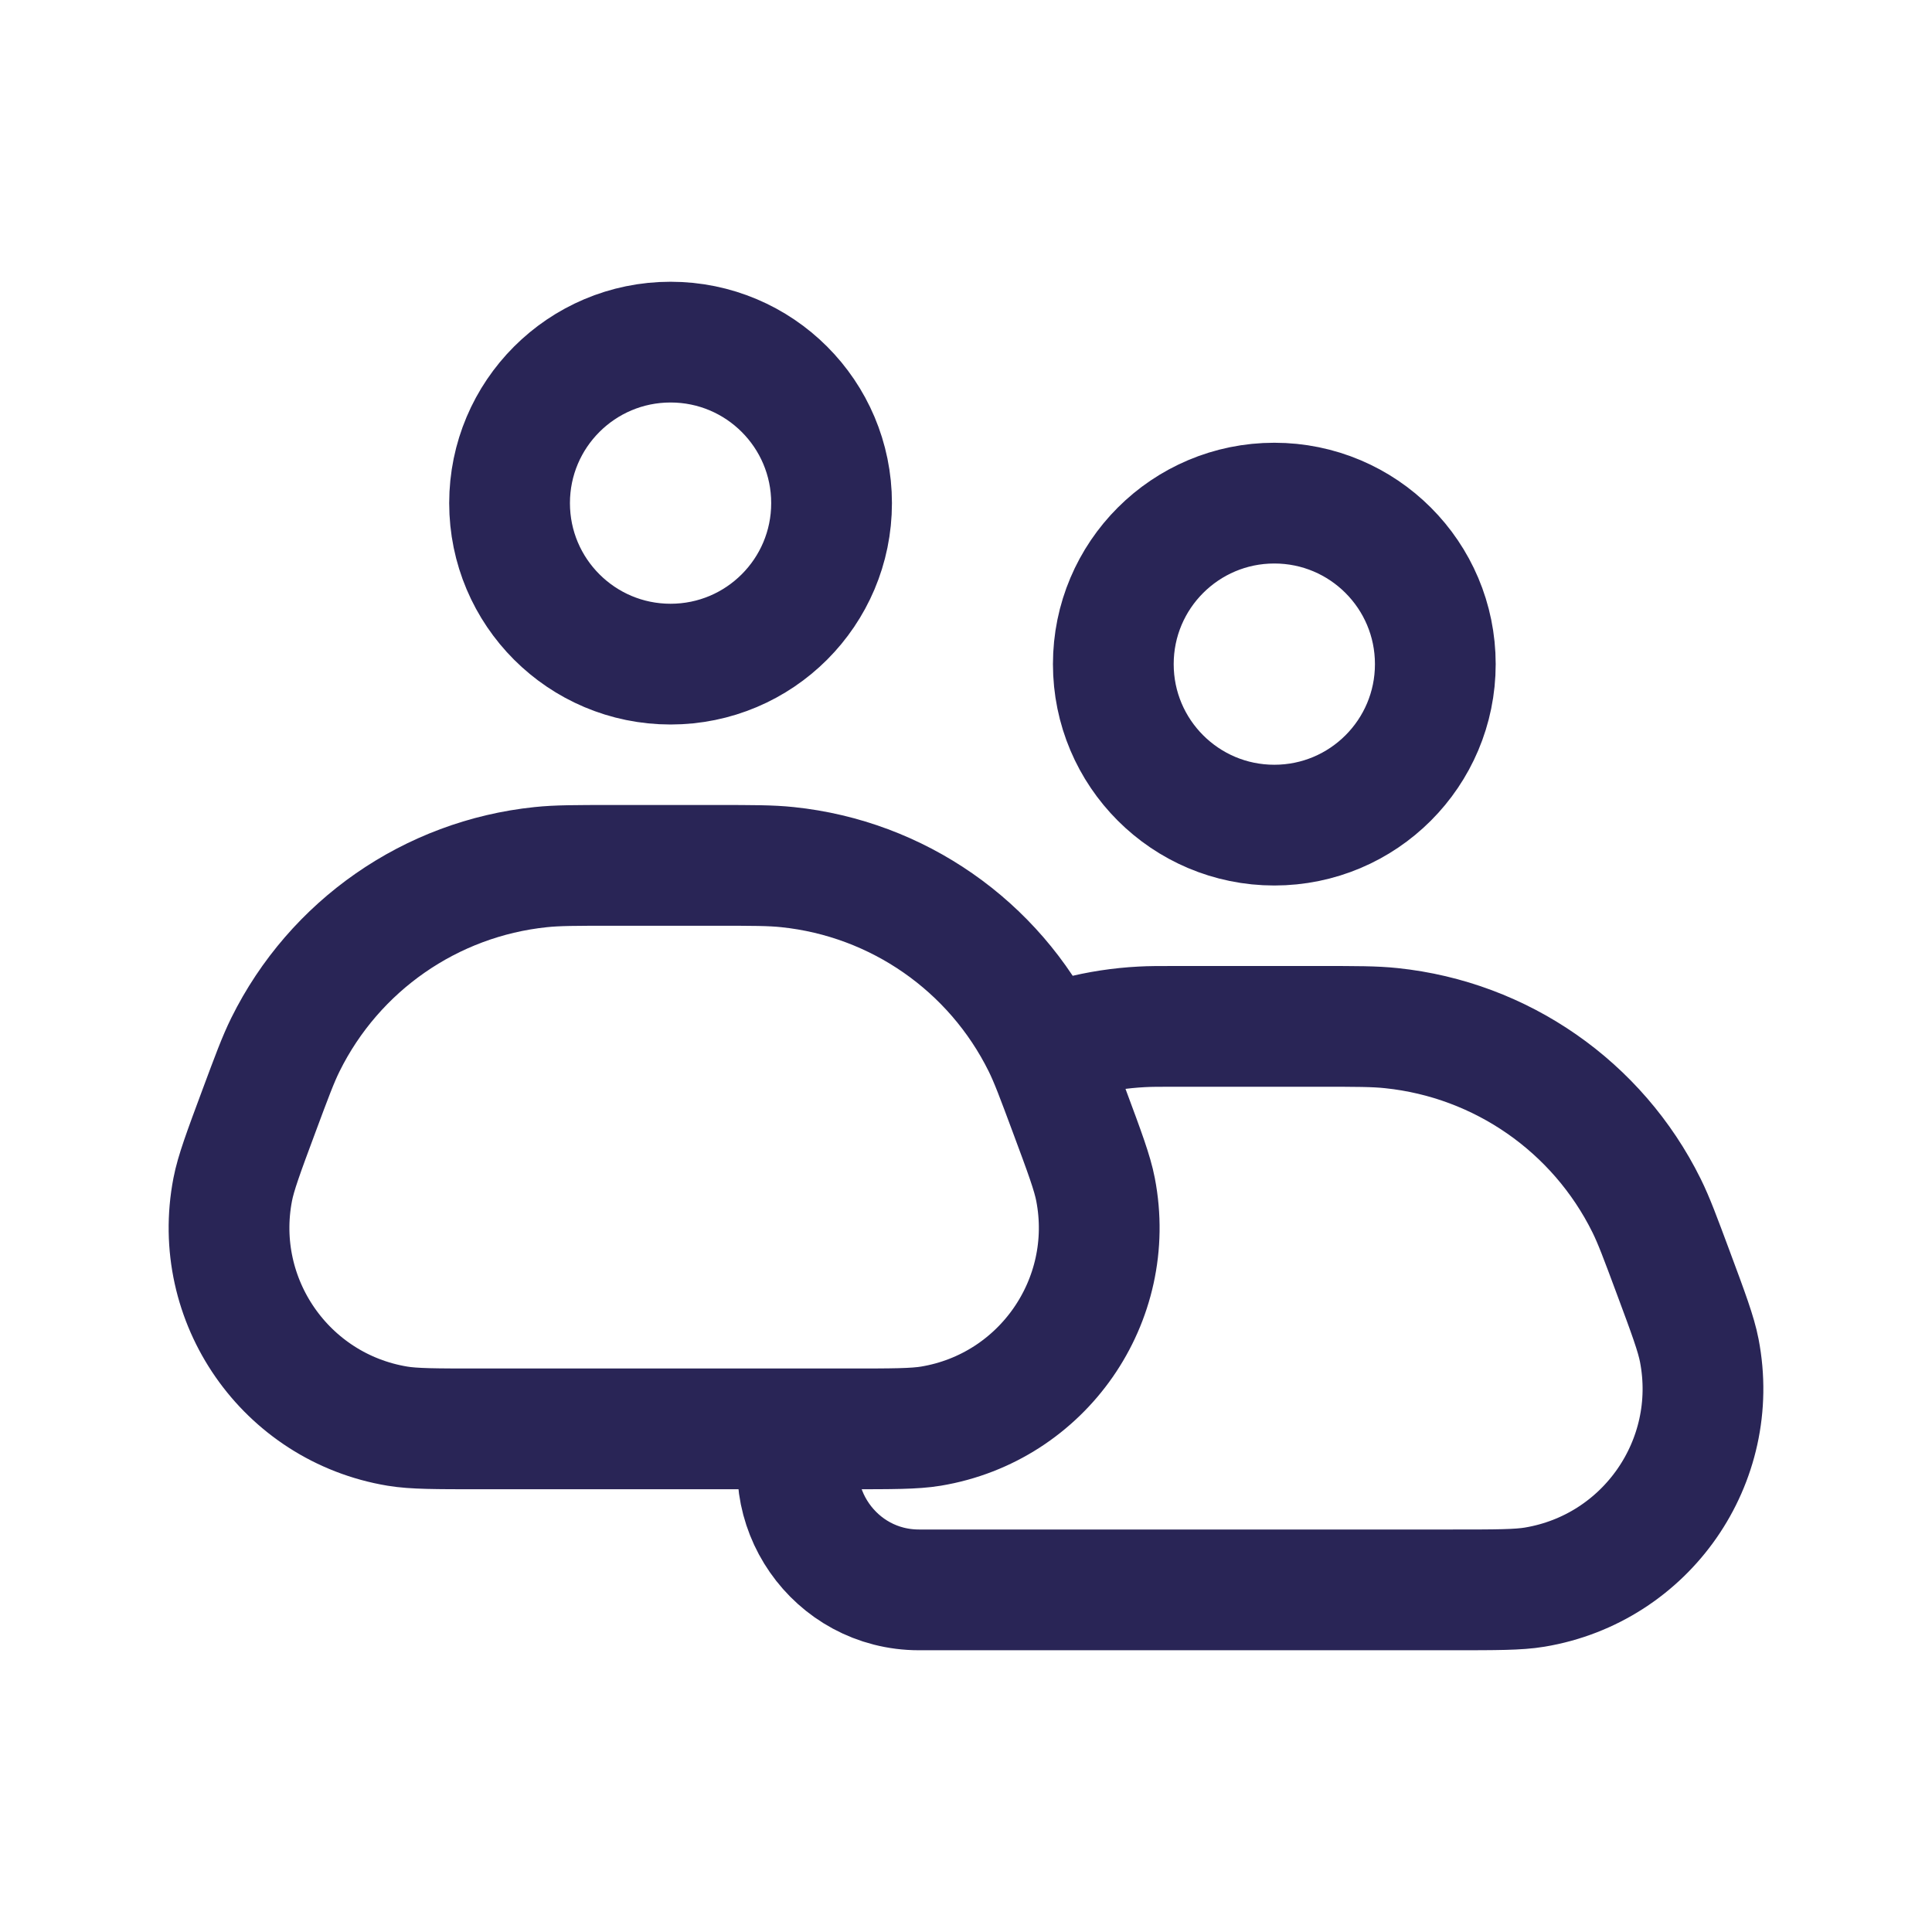 <svg xmlns="http://www.w3.org/2000/svg" fill="none" viewBox="0 0 24 24" height="50" width="50">
<path stroke-linejoin="round" stroke-width="1.5" stroke="#292556" d="M10.004 17.72V17.72C9.639 18.703 10.367 19.75 11.416 19.75H18.04C18.587 19.75 18.861 19.75 19.064 19.716C20.452 19.485 21.376 18.156 21.109 16.776C21.07 16.573 20.975 16.316 20.784 15.803V15.803C20.625 15.376 20.546 15.162 20.454 14.976C19.845 13.746 18.648 12.914 17.284 12.772C17.077 12.75 16.849 12.75 16.393 12.75H14.607C14.395 12.75 14.288 12.75 14.182 12.756C13.916 12.77 13.651 12.81 13.393 12.877C13.29 12.904 13.189 12.936 12.986 13V13M8.33 8.25C7.226 8.25 6.33 7.355 6.33 6.25C6.33 5.145 7.226 4.25 8.33 4.25C9.435 4.25 10.33 5.145 10.33 6.25C10.33 7.355 9.435 8.25 8.33 8.25ZM15.83 10.25C14.726 10.25 13.83 9.355 13.83 8.25C13.83 7.145 14.726 6.25 15.83 6.25C16.935 6.25 17.83 7.145 17.83 8.25C17.83 9.355 16.935 10.25 15.83 10.25ZM5.96 17.75H10.54C11.087 17.75 11.361 17.75 11.565 17.716C12.952 17.485 13.876 16.156 13.609 14.776C13.57 14.573 13.475 14.316 13.284 13.803V13.803C13.125 13.376 13.046 13.162 12.954 12.976C12.345 11.746 11.148 10.914 9.784 10.772C9.577 10.75 9.349 10.75 8.893 10.75H7.607C7.151 10.75 6.923 10.75 6.716 10.772C5.352 10.914 4.155 11.746 3.546 12.976C3.454 13.162 3.375 13.376 3.216 13.803V13.803C3.025 14.316 2.93 14.573 2.891 14.776C2.624 16.156 3.548 17.485 4.936 17.716C5.139 17.75 5.413 17.75 5.96 17.75Z"></path>
</svg>
